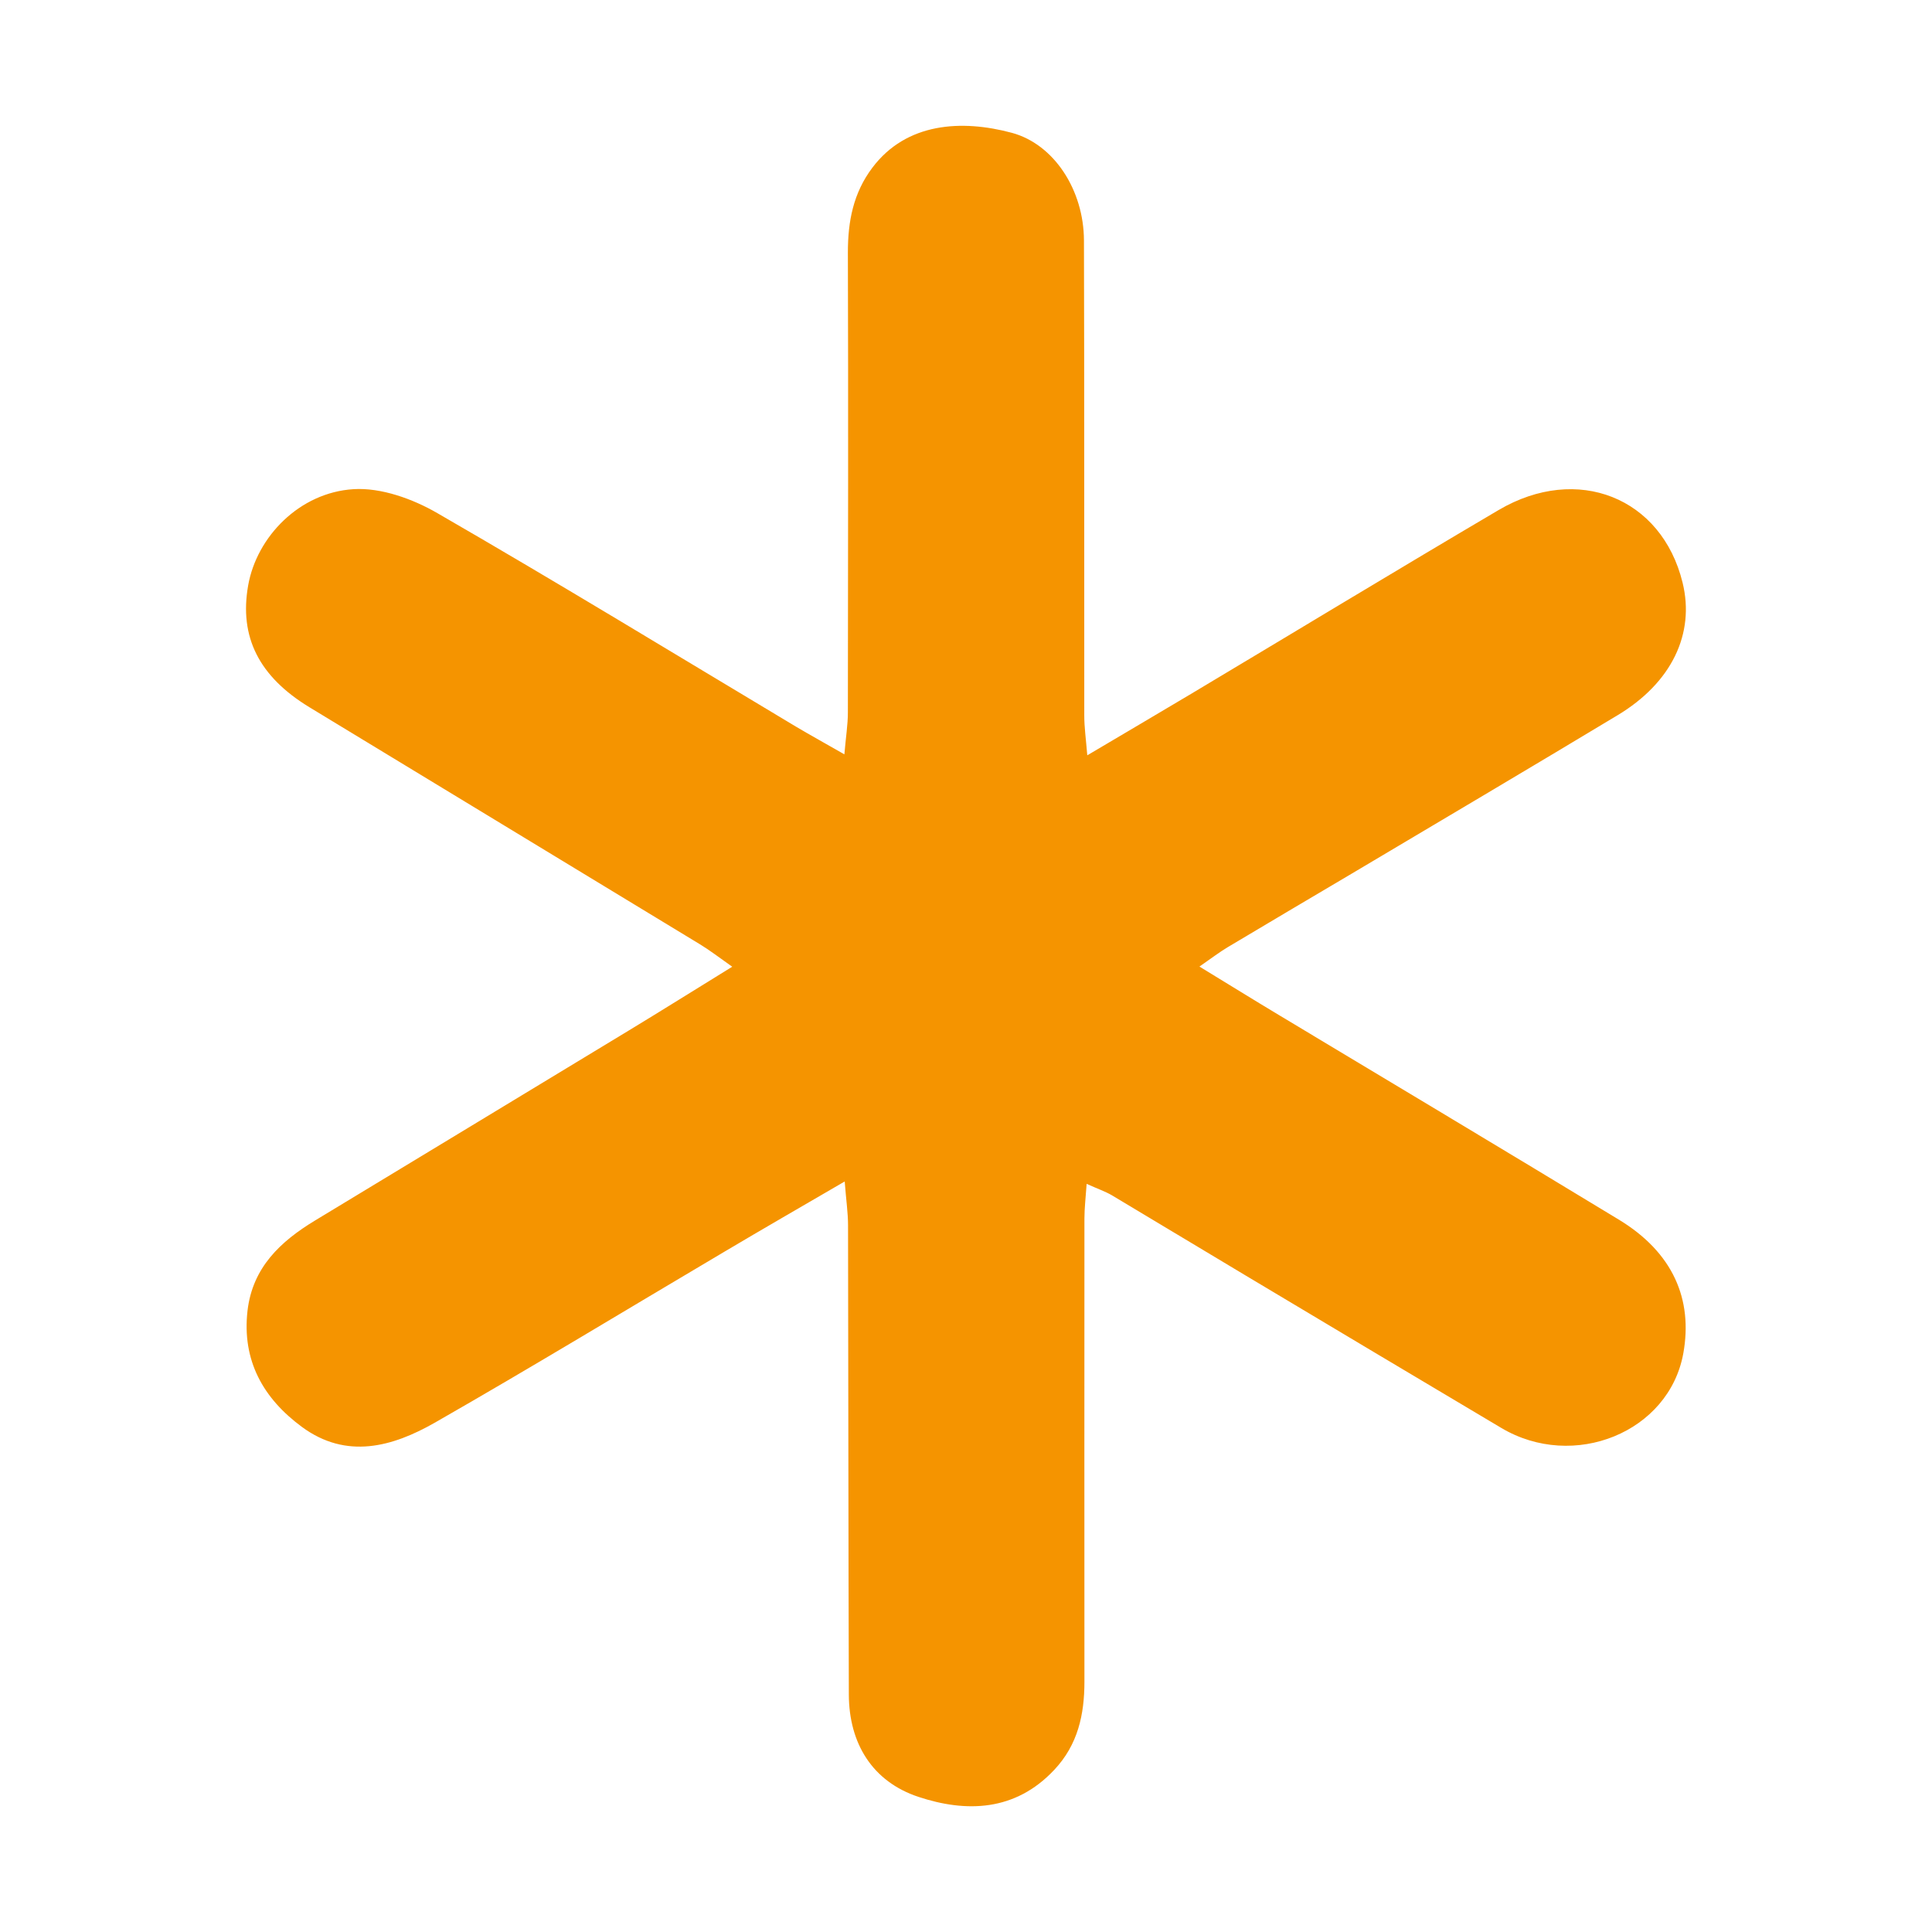 <?xml version="1.0" encoding="UTF-8"?>
<svg xmlns="http://www.w3.org/2000/svg" id="Layer_1" data-name="Layer 1" viewBox="0 0 121.45 121.45">
  <defs>
    <style>
      .cls-1 {
        fill: #f59400;
        stroke-width: 0px;
      }
    </style>
  </defs>
  <path class="cls-1" d="M68.31,74.41c-.06.87-.14,1.53-.14,2.19,0,9.7-.01,19.41,0,29.11,0,2.07-.41,3.97-1.9,5.55-2.46,2.62-5.54,2.69-8.55,1.69-2.87-.96-4.35-3.34-4.36-6.43-.03-9.83-.03-19.66-.05-29.49,0-.79-.12-1.58-.21-2.76-2.73,1.59-5.16,2.99-7.57,4.42-6.07,3.59-12.09,7.25-18.21,10.75-2.65,1.51-5.54,2.32-8.34.26-2.43-1.79-3.78-4.17-3.42-7.31.32-2.72,2.07-4.35,4.25-5.67,6.57-3.98,13.14-7.95,19.7-11.93,2.08-1.26,4.15-2.56,6.52-4.02-.85-.6-1.42-1.04-2.03-1.41-8.17-4.97-16.36-9.92-24.53-14.89-3.2-1.94-4.44-4.44-3.87-7.67.54-3.06,3.23-5.84,6.62-6.05,1.73-.11,3.73.61,5.28,1.51,7.57,4.37,15.04,8.93,22.54,13.42.91.54,1.84,1.05,3.04,1.74.09-1.08.22-1.86.22-2.64.01-9.64.03-19.28,0-28.92,0-1.95.34-3.73,1.54-5.32,2.14-2.84,5.61-3.04,8.77-2.19,2.66.72,4.52,3.61,4.53,6.76.03,9.96.01,19.91.02,29.87,0,.72.1,1.43.19,2.5,2.35-1.39,4.39-2.59,6.42-3.8,6.48-3.87,12.94-7.79,19.44-11.62,4.95-2.91,10.25-.78,11.56,4.56.79,3.21-.68,6.3-4.1,8.35-5.55,3.34-11.13,6.64-16.7,9.95-2.6,1.54-5.2,3.07-7.79,4.62-.52.31-1,.68-1.78,1.22,1.82,1.11,3.4,2.09,5,3.05,7.12,4.28,14.25,8.54,21.35,12.85,3.44,2.08,4.67,5.04,4.07,8.4-.89,4.98-6.9,7.41-11.45,4.7-5.35-3.18-10.7-6.37-16.05-9.57-2.81-1.68-5.61-3.37-8.42-5.05-.41-.24-.88-.4-1.59-.72Z"></path>
</svg>
